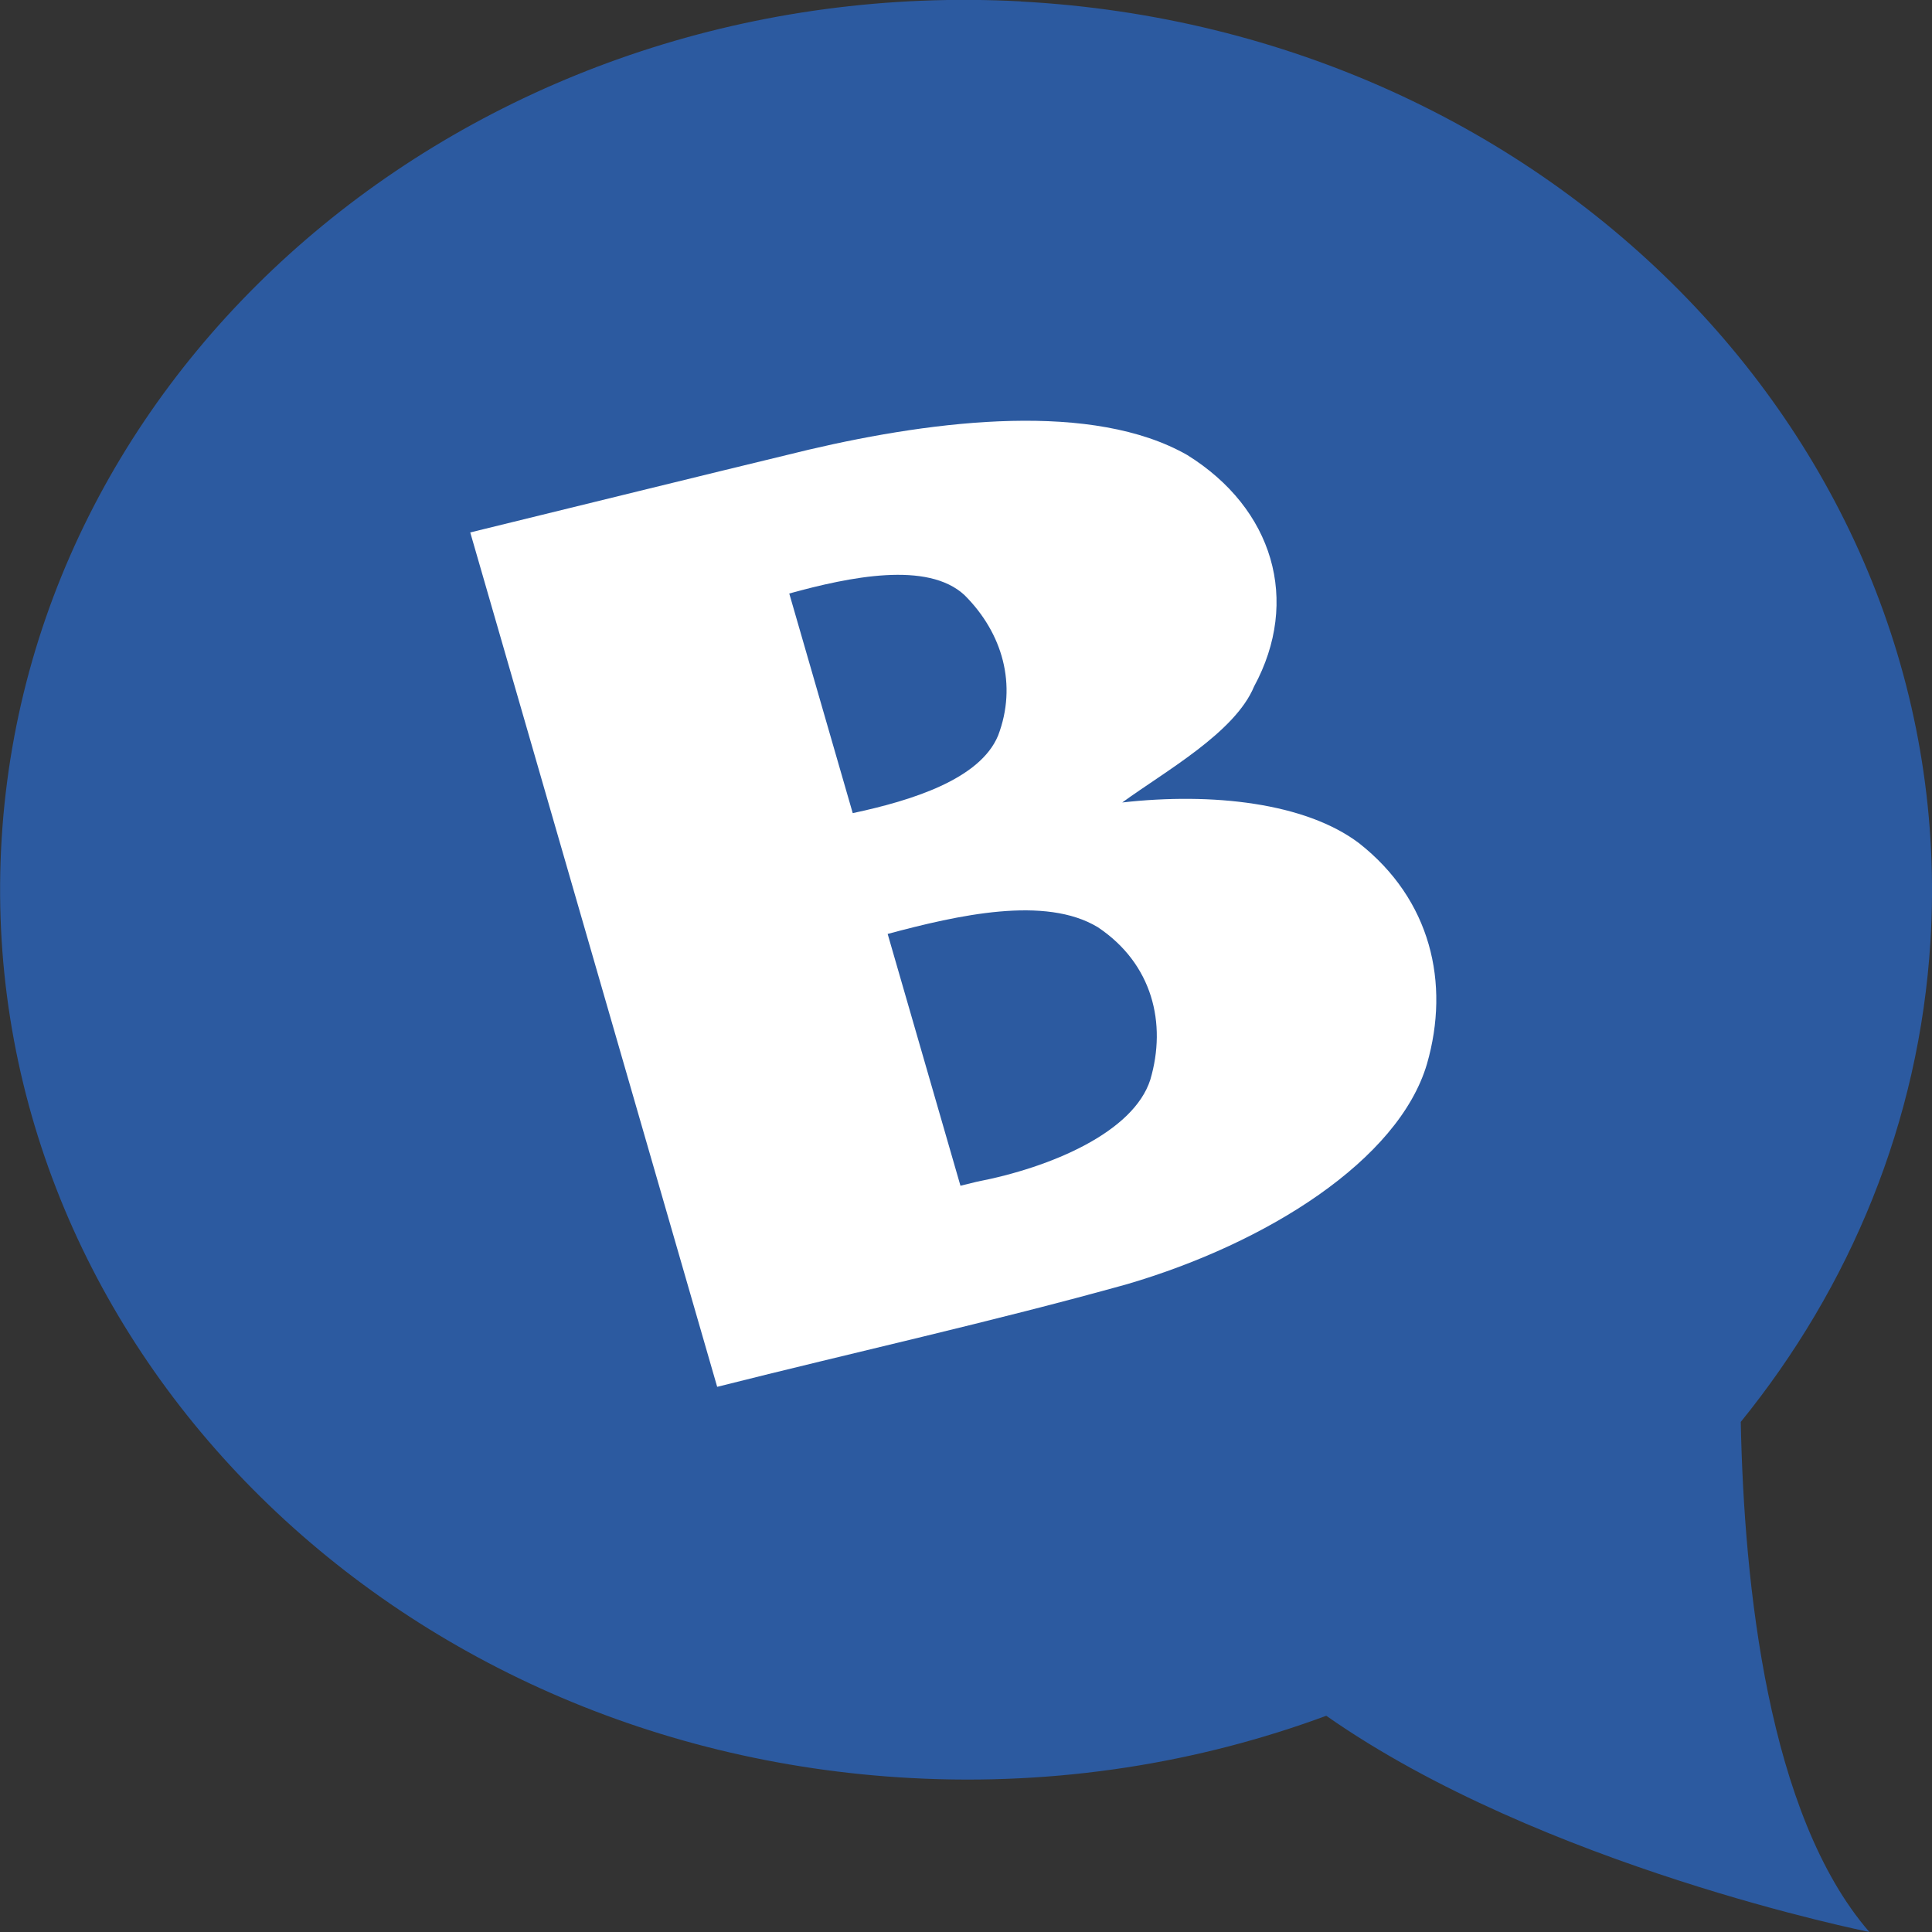 <?xml version="1.0" encoding="UTF-8"?>
<svg xmlns="http://www.w3.org/2000/svg" version="1.1" y="0px" x="0px" viewBox="0 0 100 100">
  <rect x="0" y="0" width="100" height="100" fill="#333333" stroke="none"/>
  <path d="m52.84 0.078c27.57 1.47 48.64 23.25 47.08 48.64-0.577 9.358-4.157 17.9-9.818 24.88 0.167 8.426 1.409 20.35 6.655 26.4 0 0-16.96-3.38-28.11-11.19-6.611 2.444-13.89 3.629-21.48 3.224-27.57-1.469-48.65-23.24-47.08-48.64 1.566-25.39 25.19-44.79 52.75-43.32z" fill="#2c5aa0"></path>
  <path d="m37.13 71.78c7.066-1.783 14.2-3.359 21.21-5.312 7.235-2.123 14.05-6.415 15.52-11.4 1.206-4.189 0.199-8.51-3.523-11.43-2.764-2.085-7.581-2.629-12.25-2.102 2.248-1.634 5.838-3.621 6.824-6.005 2.409-4.442 0.991-9.213-3.461-11.98-4.853-2.767-12.89-1.847-19.6-0.273-5.842 1.412-11.68 2.856-17.51 4.281l12.78 44.22zm7.008-29.69c-1.095-3.789-2.19-7.578-3.286-11.37 3.131-0.864 7.161-1.694 9.074 0.086 1.97 1.965 2.736 4.644 1.734 7.27-0.938 2.256-4.458 3.358-7.523 4.012zm5.574 19.28c-1.256-4.344-2.512-8.689-3.767-13.03 3.66-0.98 8.155-1.994 10.88-0.347 2.834 1.895 3.573 4.984 2.715 7.891-0.869 2.719-5.135 4.541-8.987 5.284-0.28 0.069-0.56 0.137-0.839 0.206z" fill="#fff"></path>
</svg>
